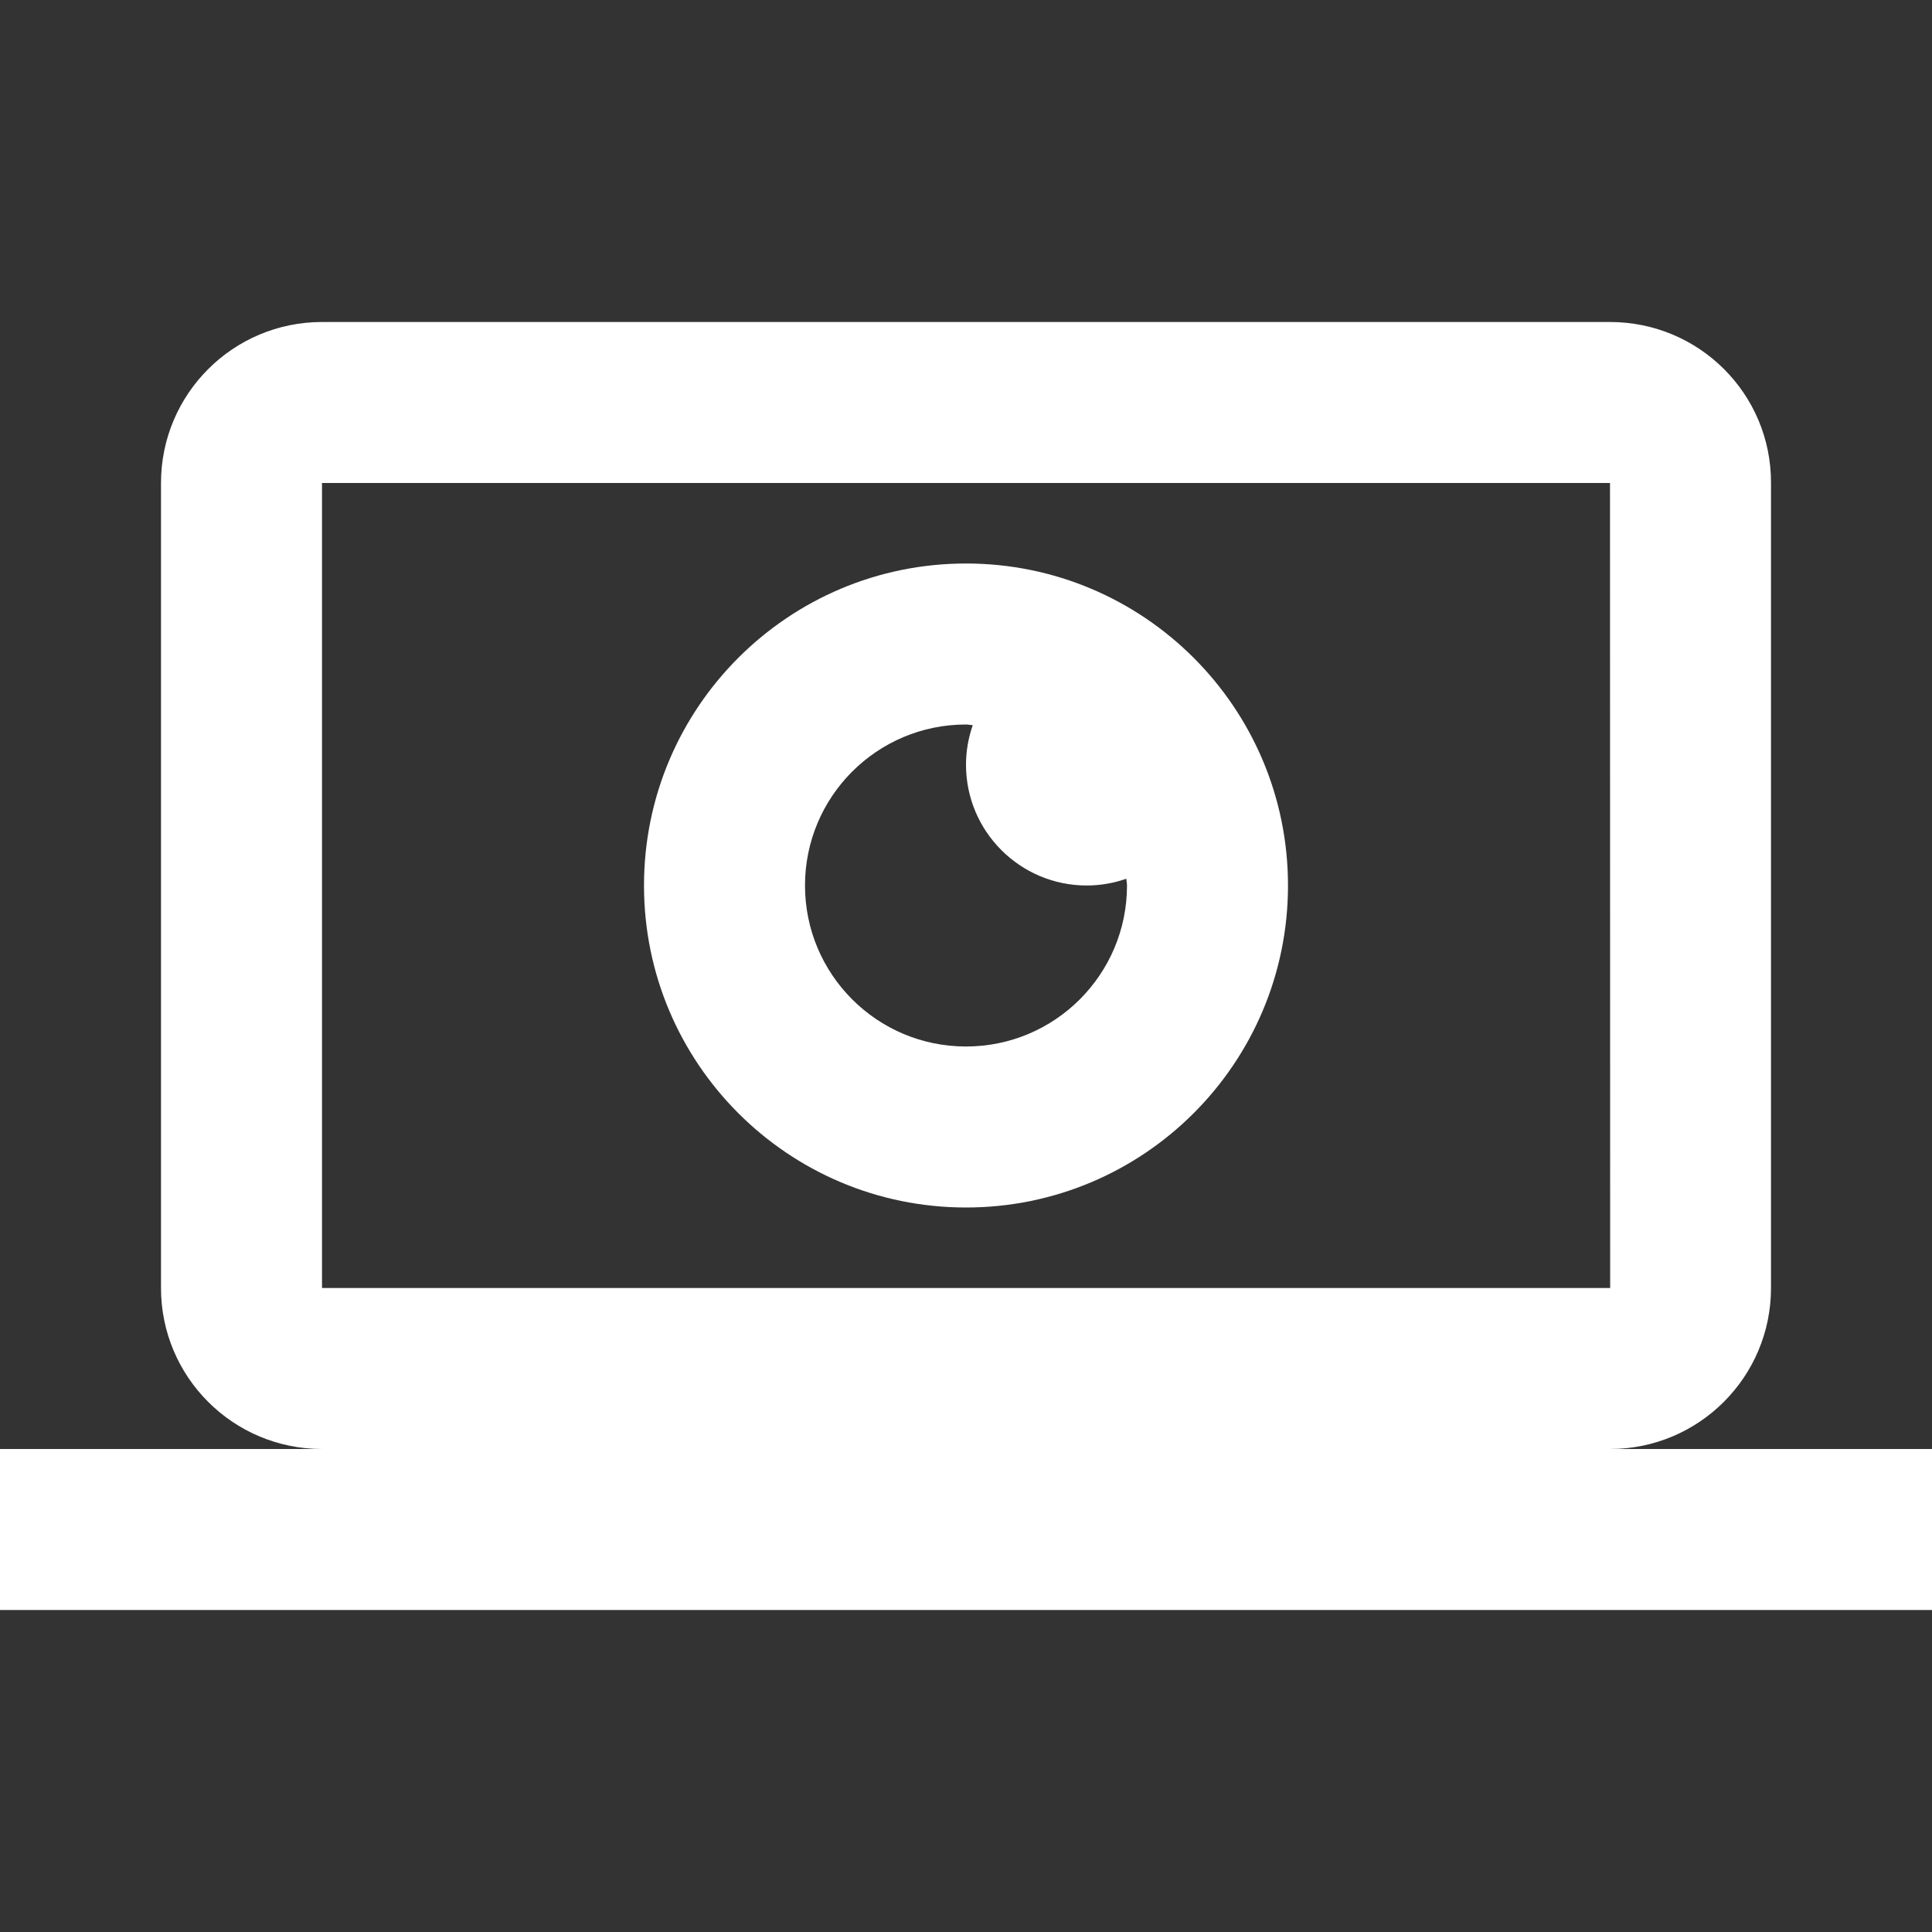 <svg width="24" height="24" viewBox="0 0 24 24"  xmlns="http://www.w3.org/2000/svg" style="fill:#ffffff" >
<rect x="0" y="0" width="24" height="24" fill="#333333" stroke="none"/>
<rect fill="none" width="24" height="24"/>
<path d="M4 4C2.895 4 2 4.895 2 6V16C2 17.105 2.895 18 4 18H0V20H24V18H20C21.105 18 22 17.105 22 16V5.994C22 4.89 21.105 4 20 4H4ZM4 6H20L20.002 16H4L4 6ZM12 7C9.791 7 8 8.791 8 11C8 13.209 9.791 15 12 15C14.209 15 16 13.209 16 11C16 8.791 14.209 7 12 7V7ZM12 9C12.029 9 12.056 9.007 12.084 9.008C12.029 9.166 12 9.332 12 9.5C12 10.328 12.672 11 13.5 11C13.668 11 13.834 10.971 13.992 10.916C13.993 10.944 14 10.971 14 11C14 12.104 13.105 13 12 13C10.895 13 10 12.104 10 11C10 9.895 10.895 9 12 9H12Z"/>
</svg>
